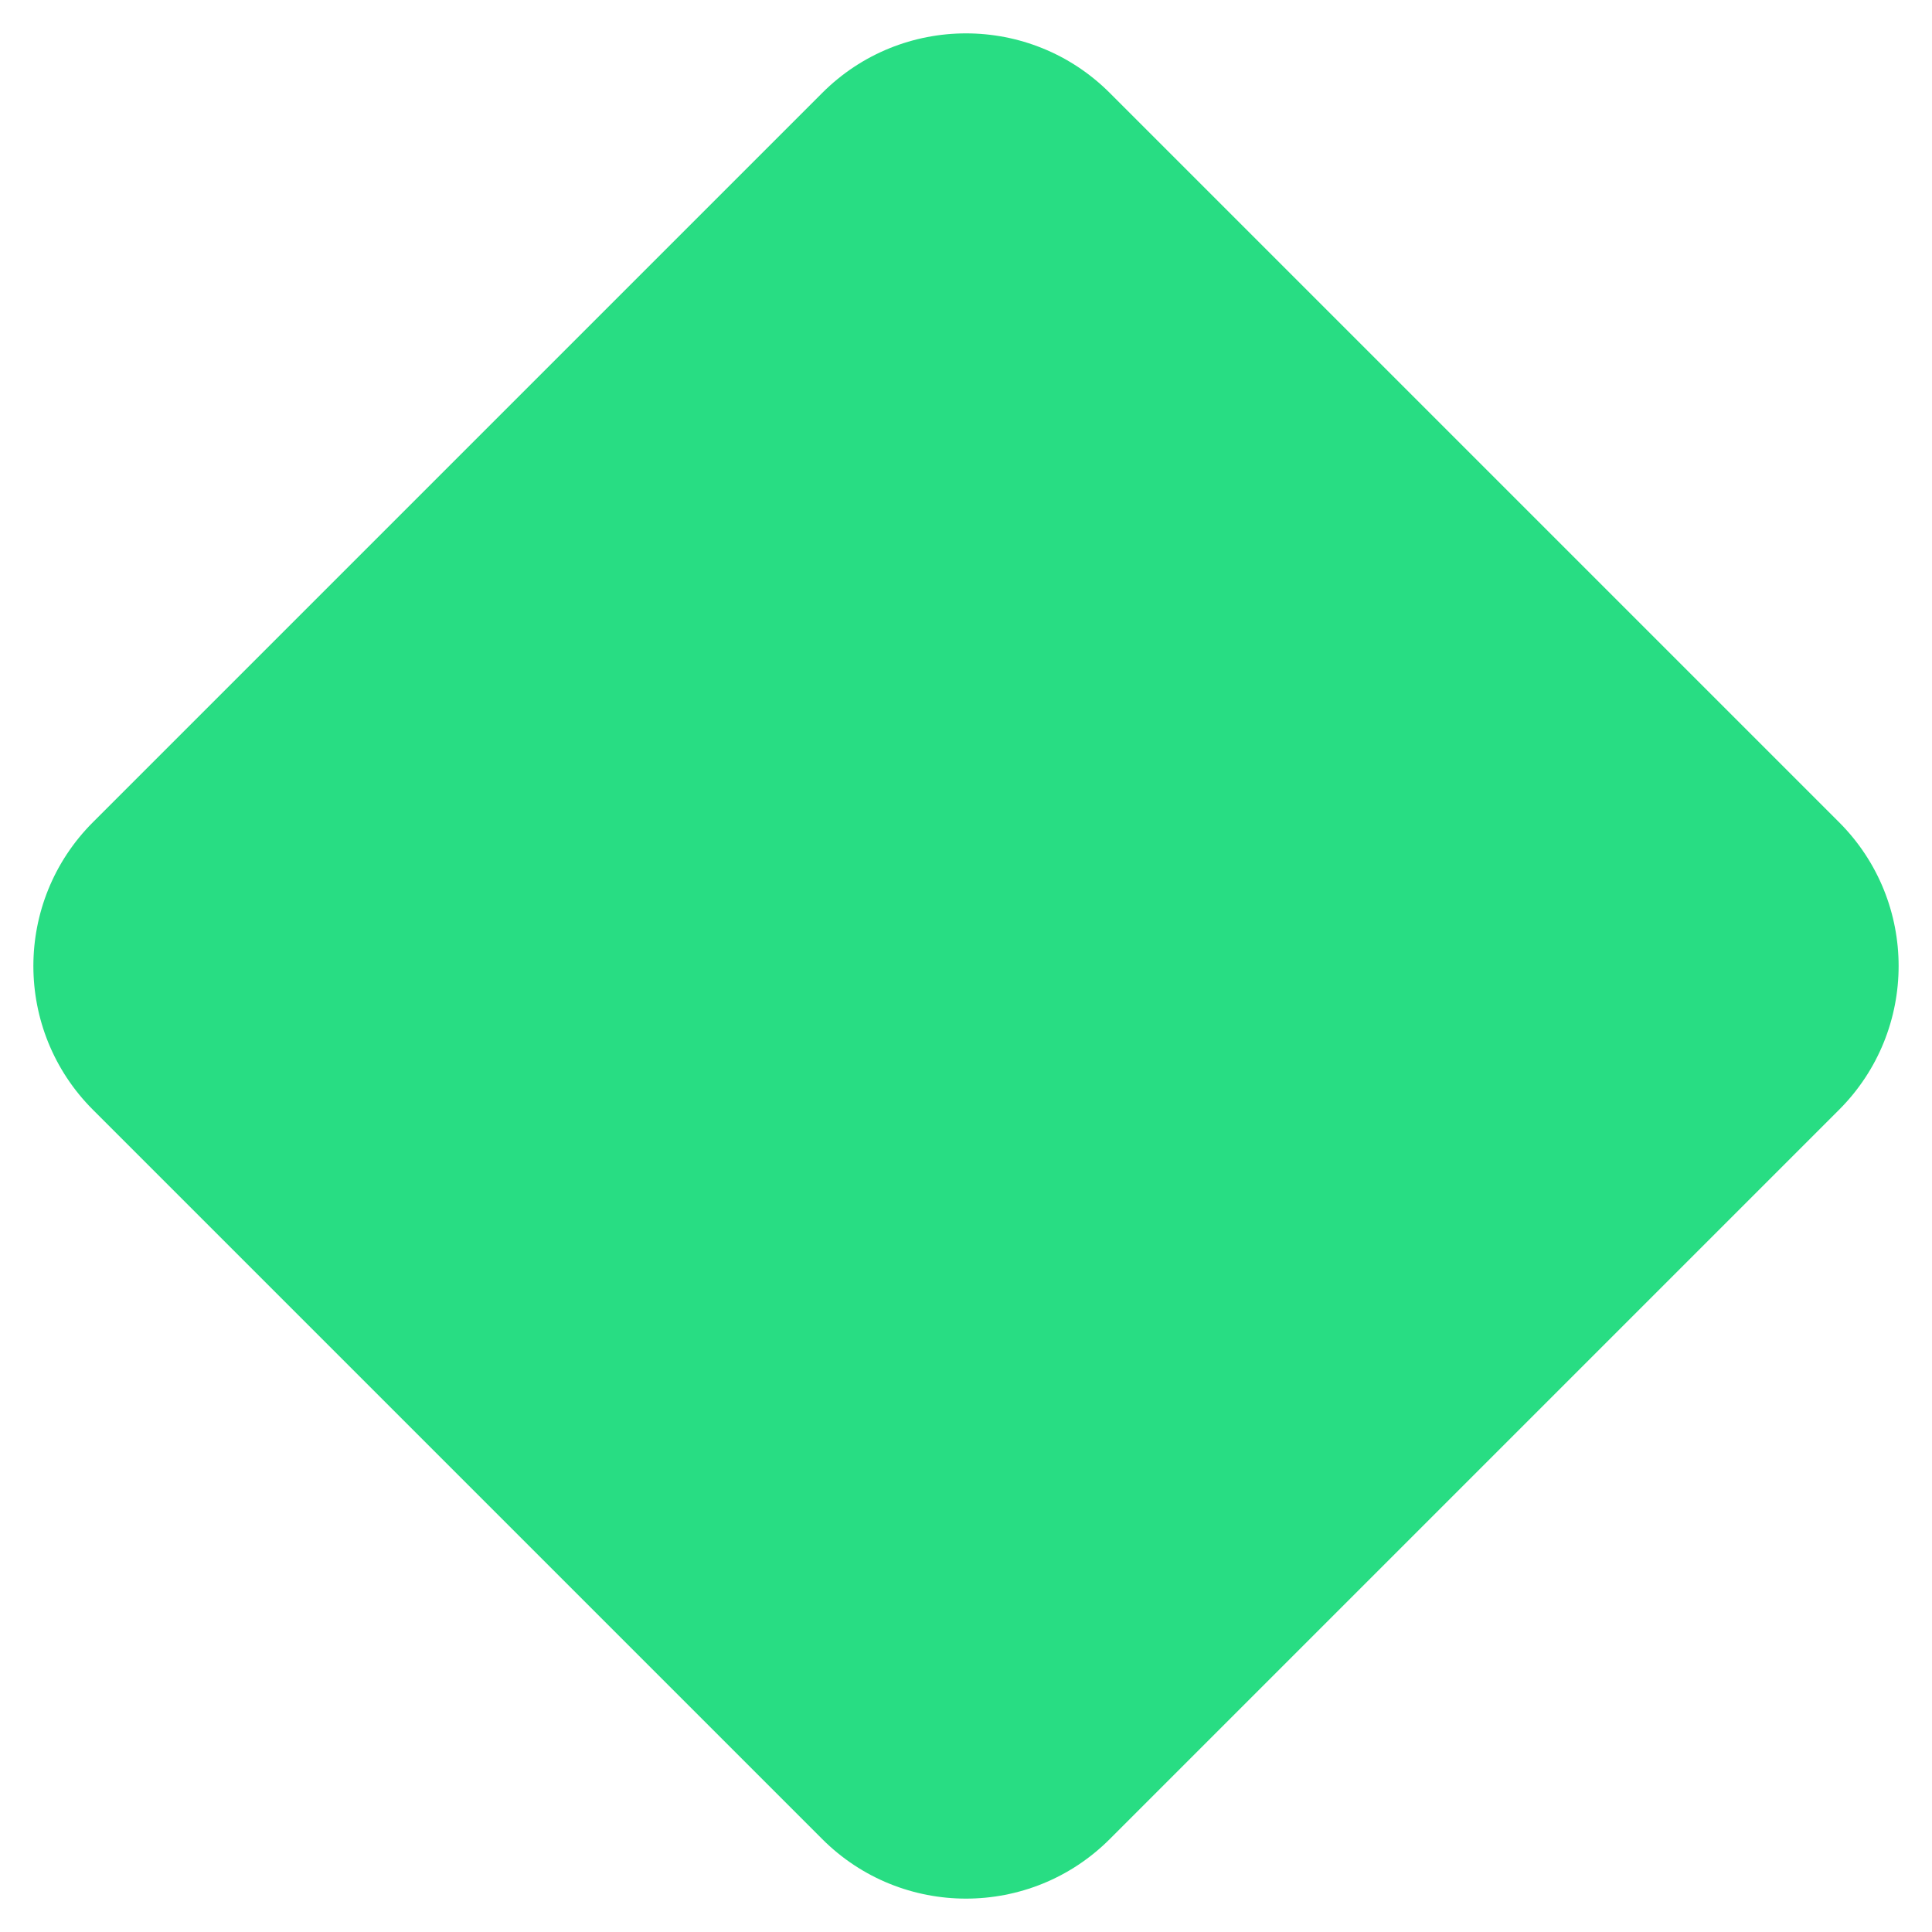 <svg width="38" height="38" viewBox="0 0 38 38" fill="none" xmlns="http://www.w3.org/2000/svg">
<path opacity="0.88" d="M36.172 21.828C37.734 20.266 37.734 17.734 36.172 16.172L21.828 1.828C20.266 0.266 17.734 0.266 16.172 1.828L1.828 16.172C0.266 17.734 0.266 20.266 1.828 21.828L16.172 36.172C17.734 37.734 20.266 37.734 21.828 36.172L36.172 21.828Z" fill="#0CD973"/>
</svg>
